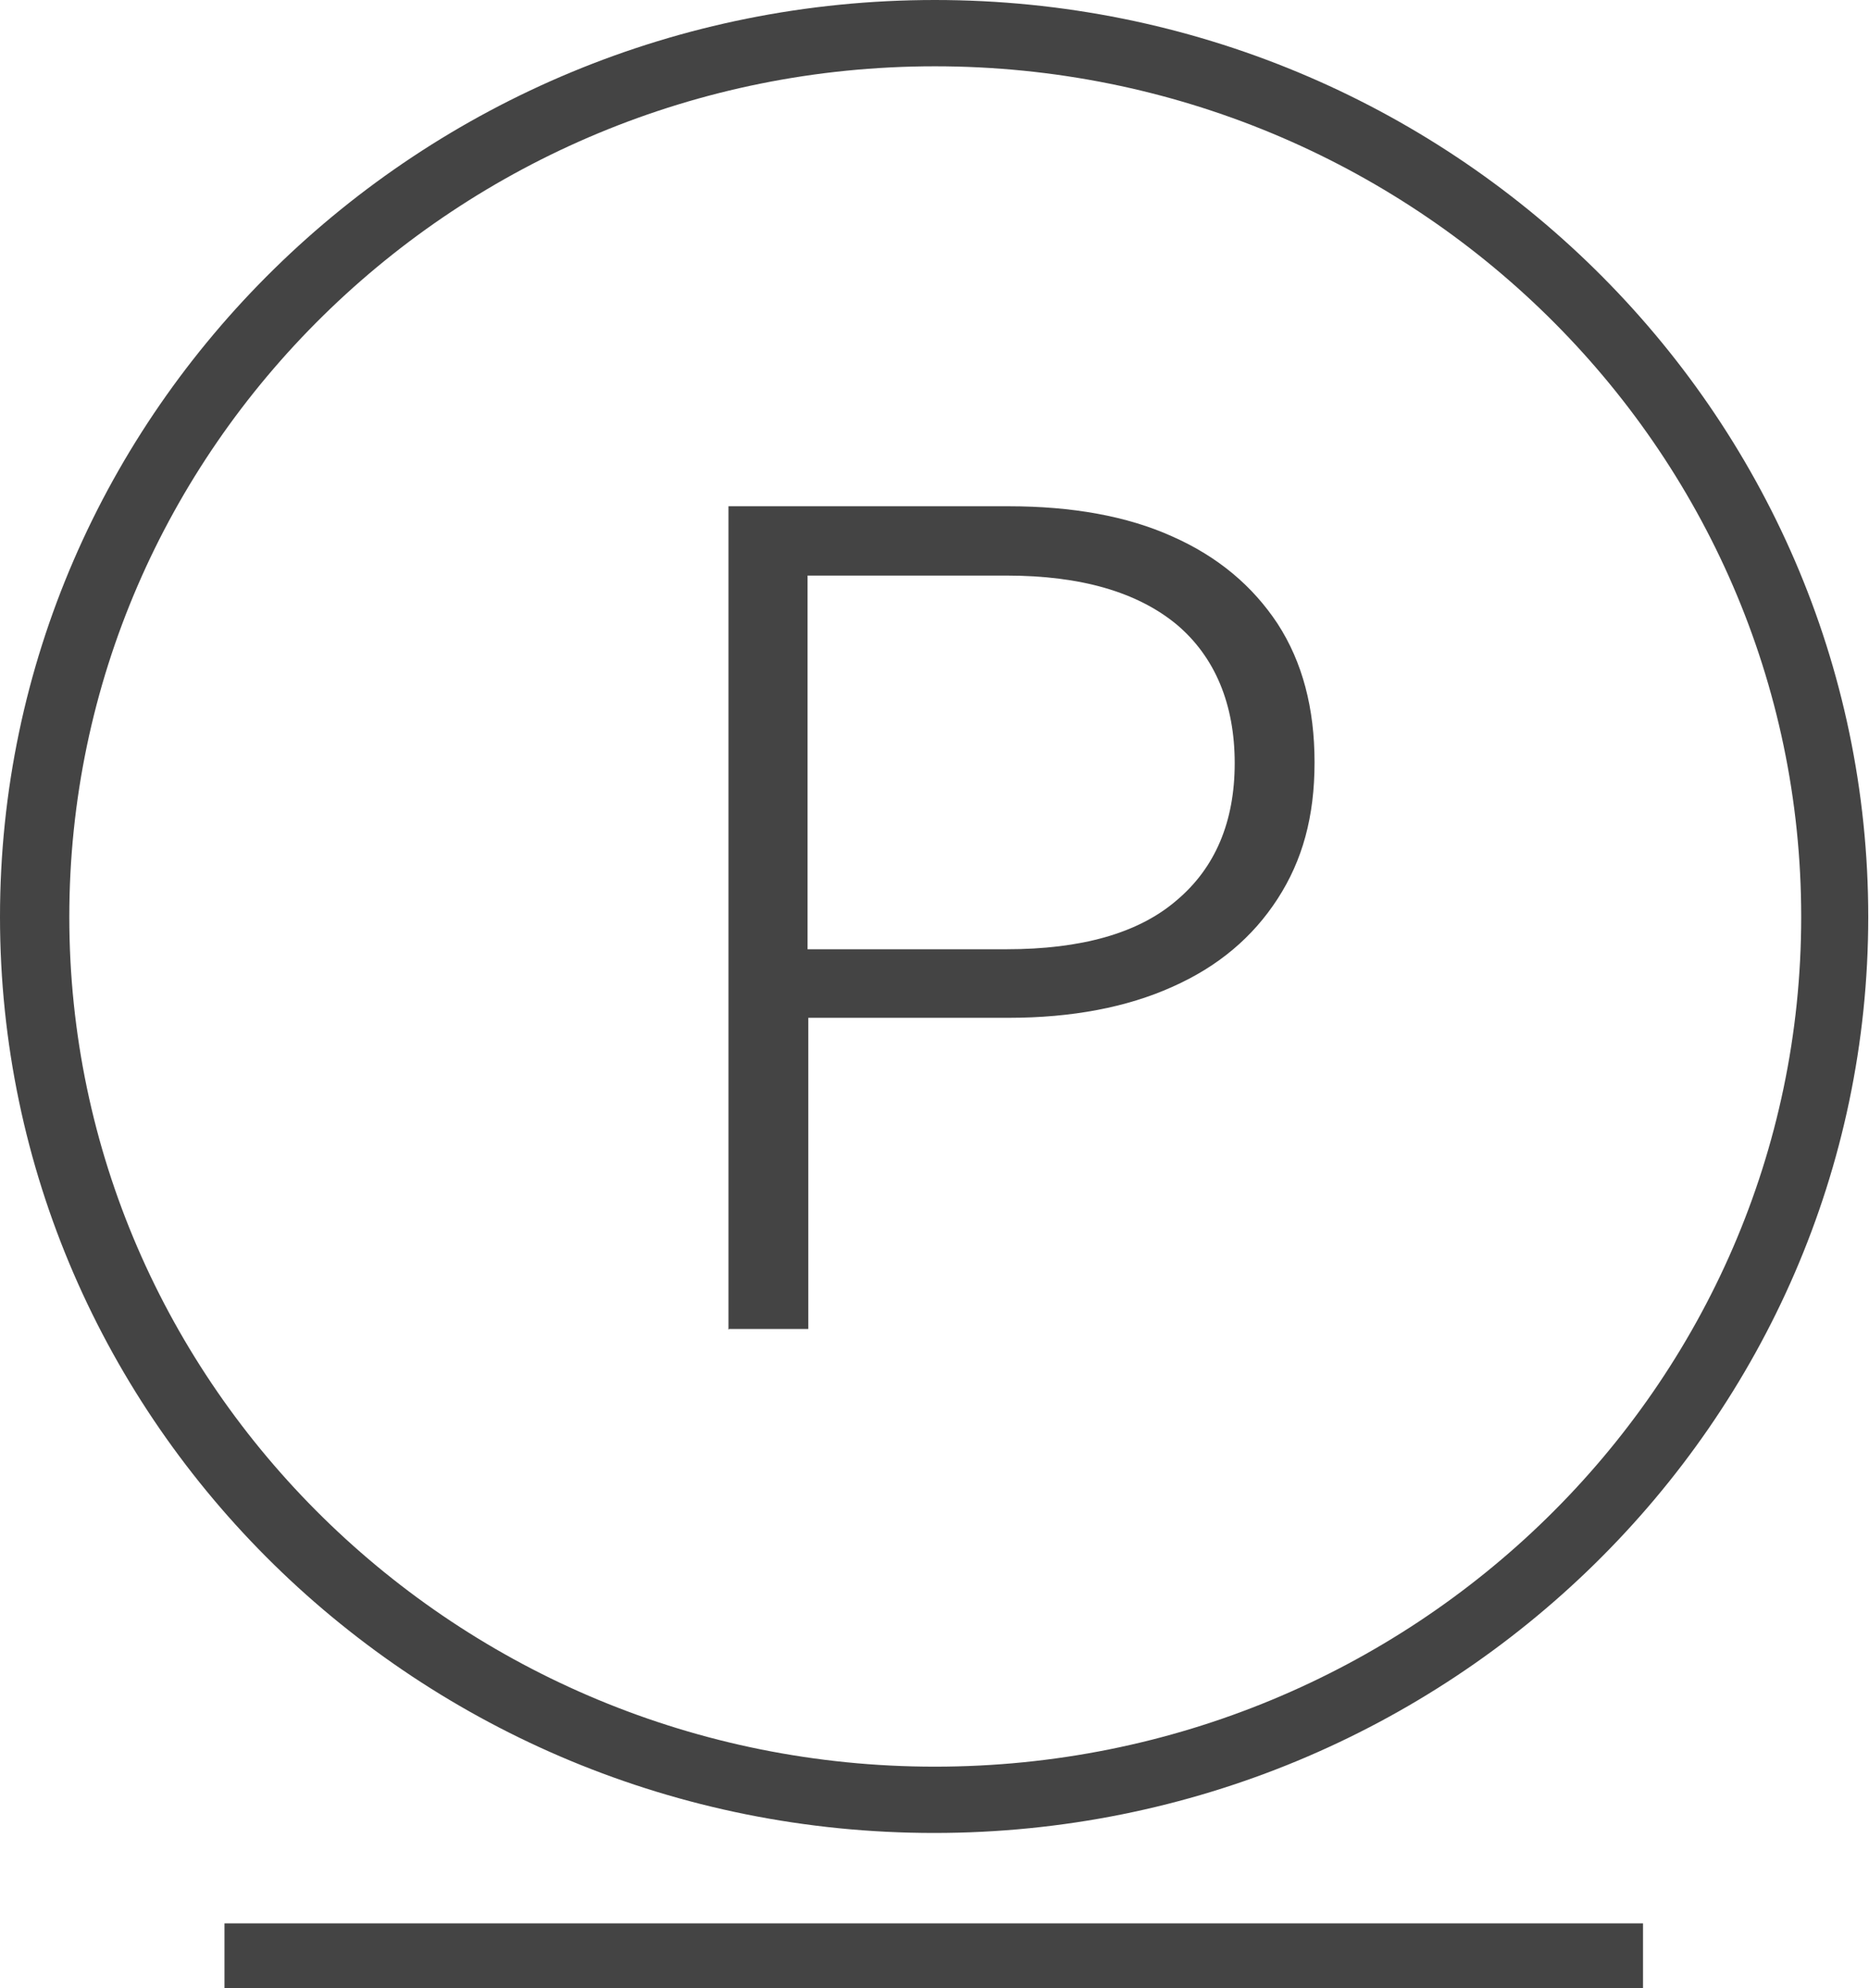 <?xml version="1.0" encoding="UTF-8"?>
<svg id="Capa_1" data-name="Capa 1" xmlns="http://www.w3.org/2000/svg" viewBox="0 0 24.81 26.39">
  <defs>
    <style>
      .cls-1 {
        fill: #444;
      }
    </style>
  </defs>
  <path class="cls-1" d="M12.41,0C5.57,0,0,5.46,0,12.17s5.56,12.16,12.4,12.16,12.4-5.46,12.4-12.16S19.25,0,12.41,0ZM12.41,23.45C6.07,23.45.92,18.39.92,12.17S6.07.88,12.41.88s11.5,5.06,11.5,11.29-5.16,11.28-11.5,11.28Z"/>
  <rect class="cls-1" x="2.98" y="25.53" width="18.83" height=".86"/>
  <path class="cls-1" d="M9.67,17.65V6.72h3.72c.84,0,1.57.13,2.17.4.61.27,1.07.66,1.4,1.16.33.51.49,1.12.49,1.84s-.16,1.3-.49,1.81c-.33.51-.79.9-1.4,1.17-.6.27-1.33.41-2.17.41h-3.13l.47-.5v4.63h-1.05ZM10.72,13.11l-.47-.51h3.11c.99,0,1.75-.21,2.26-.65.51-.43.77-1.04.77-1.82s-.26-1.41-.77-1.84c-.52-.43-1.27-.65-2.26-.65h-3.11l.47-.5v5.97Z"/>
</svg>